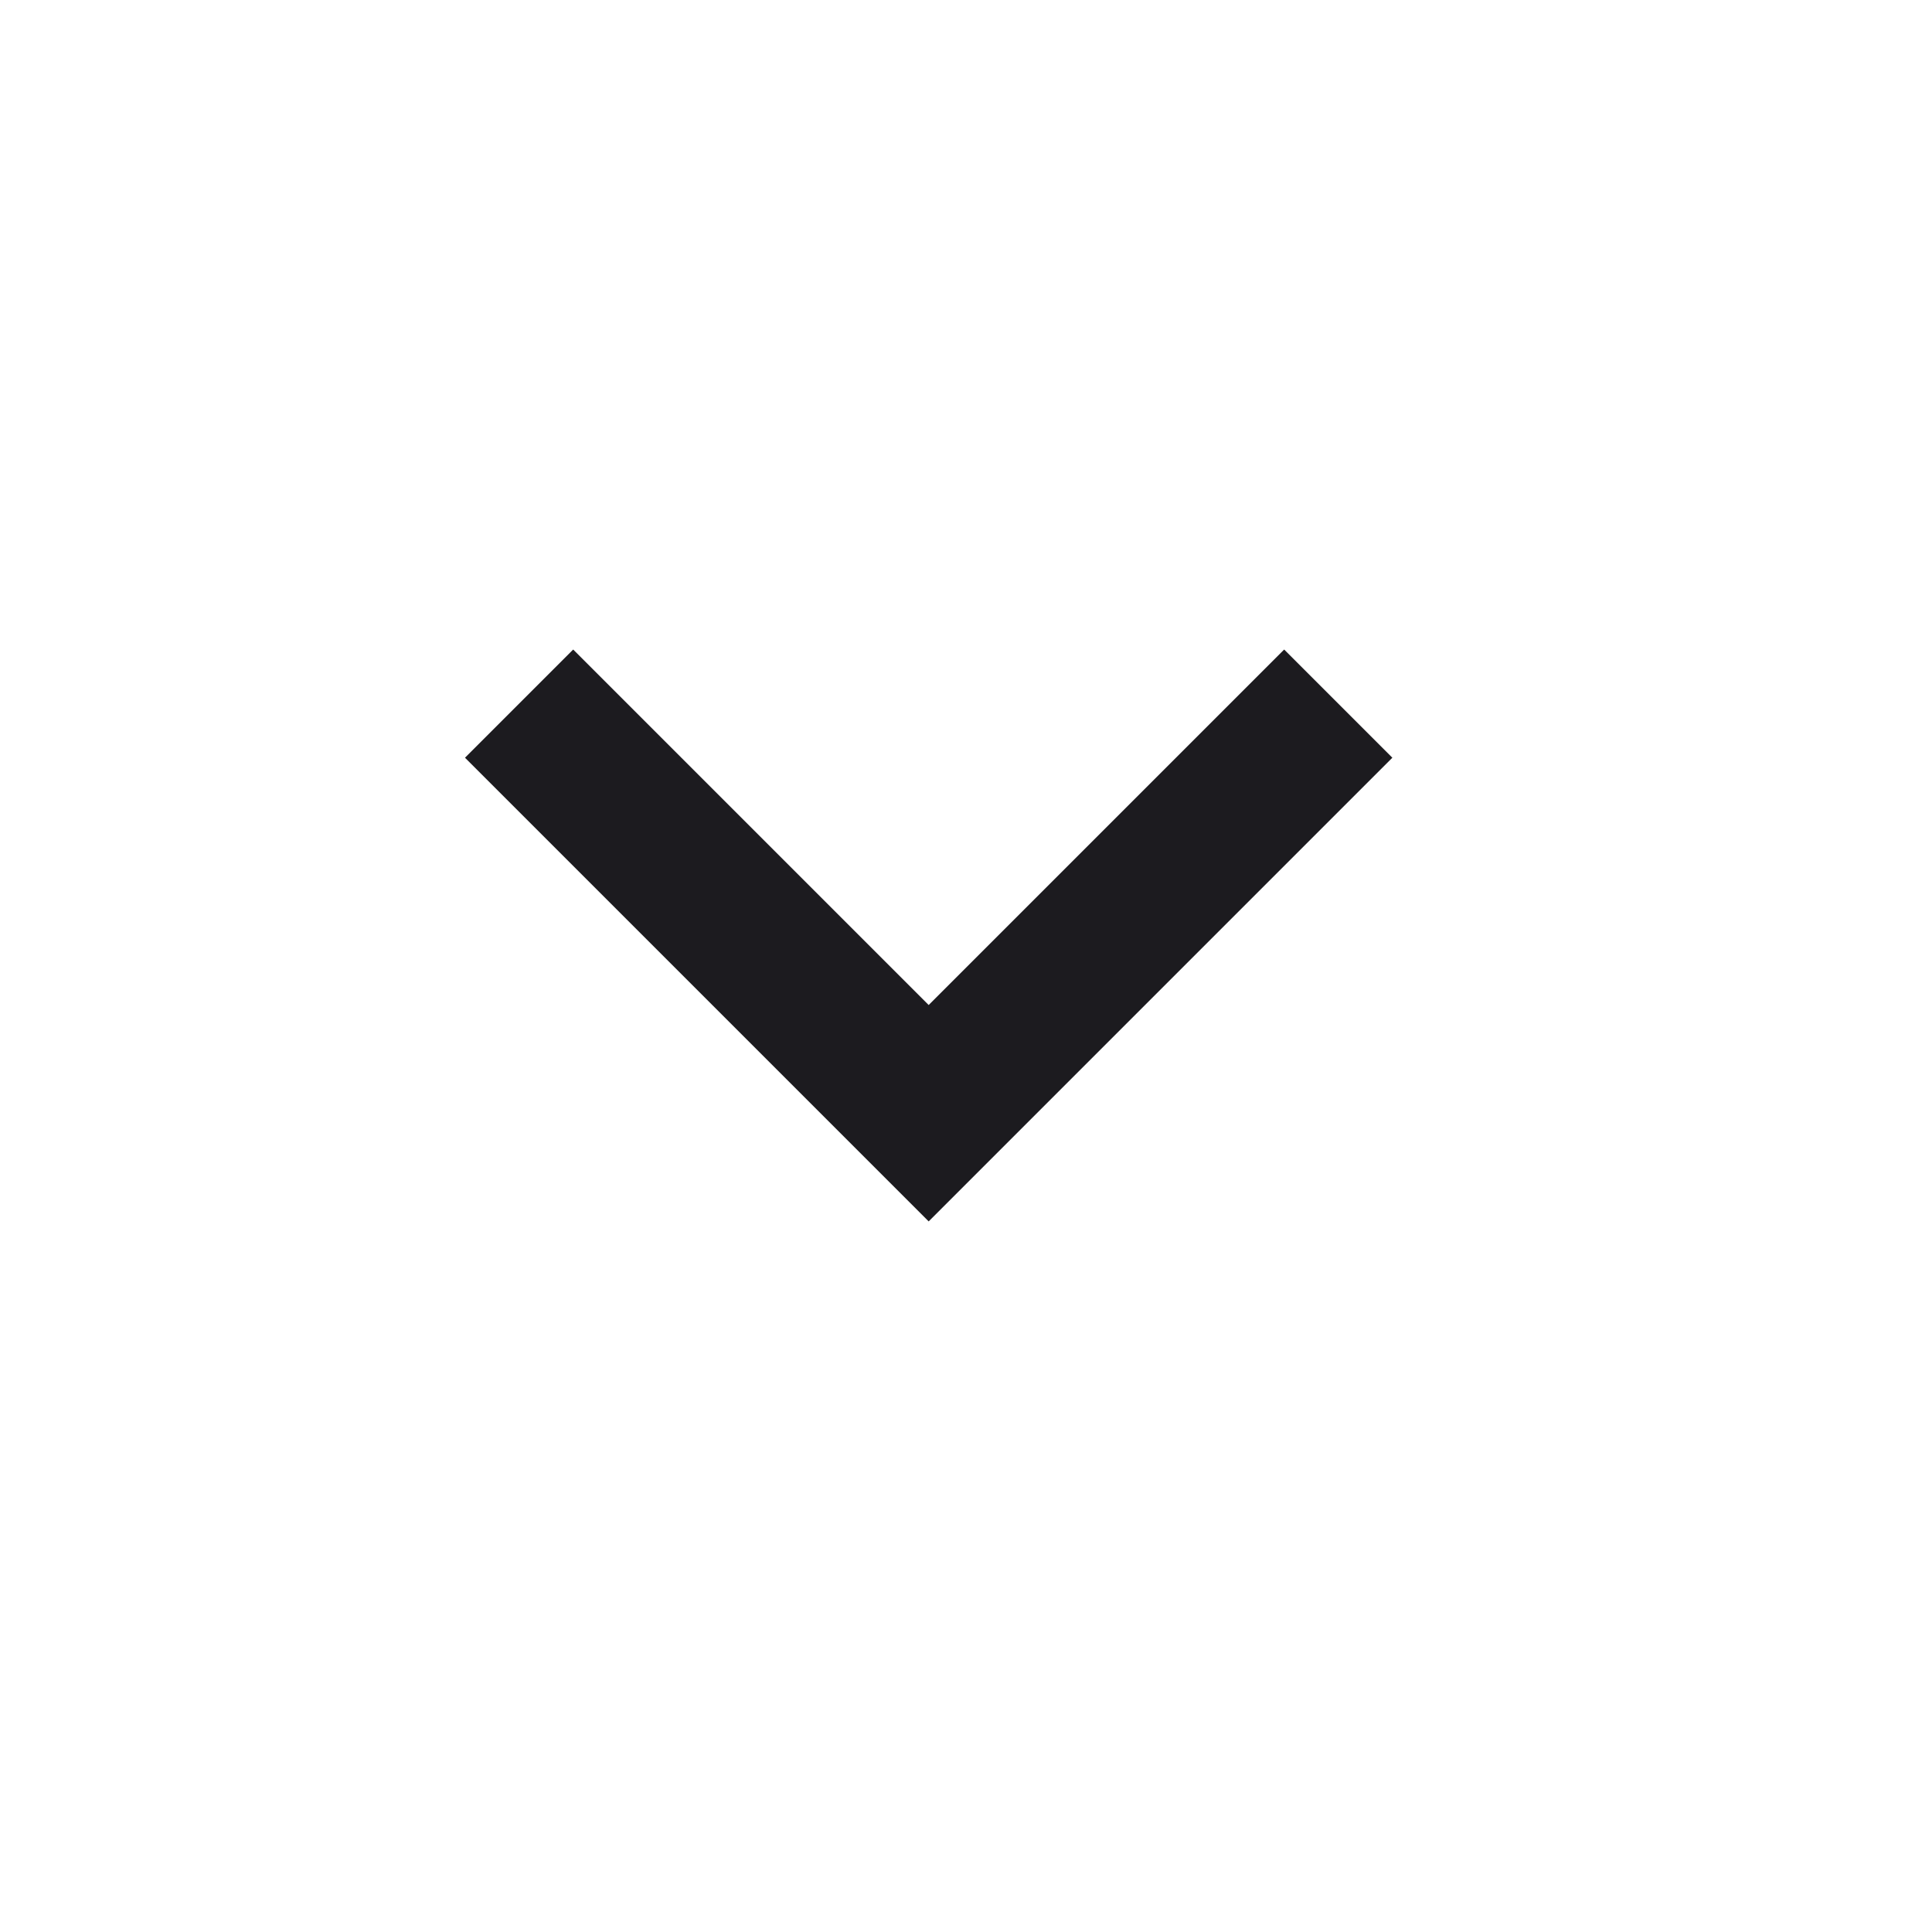 <svg width="25" height="25" viewBox="0 0 25 25" fill="none" xmlns="http://www.w3.org/2000/svg">
<mask id="mask0_4780_4847" style="mask-type:alpha" maskUnits="userSpaceOnUse" x="0" y="0" width="25" height="25">
<rect x="0.017" y="0.43" width="24" height="24" fill="#D9D9D9"/>
</mask>
<g mask="url(#mask0_4780_4847)">
<path d="M12.017 15.805L6.017 9.805L7.417 8.405L12.017 13.005L16.617 8.405L18.017 9.805L12.017 15.805Z" fill="#1C1B1F"/>
</g>
</svg>
